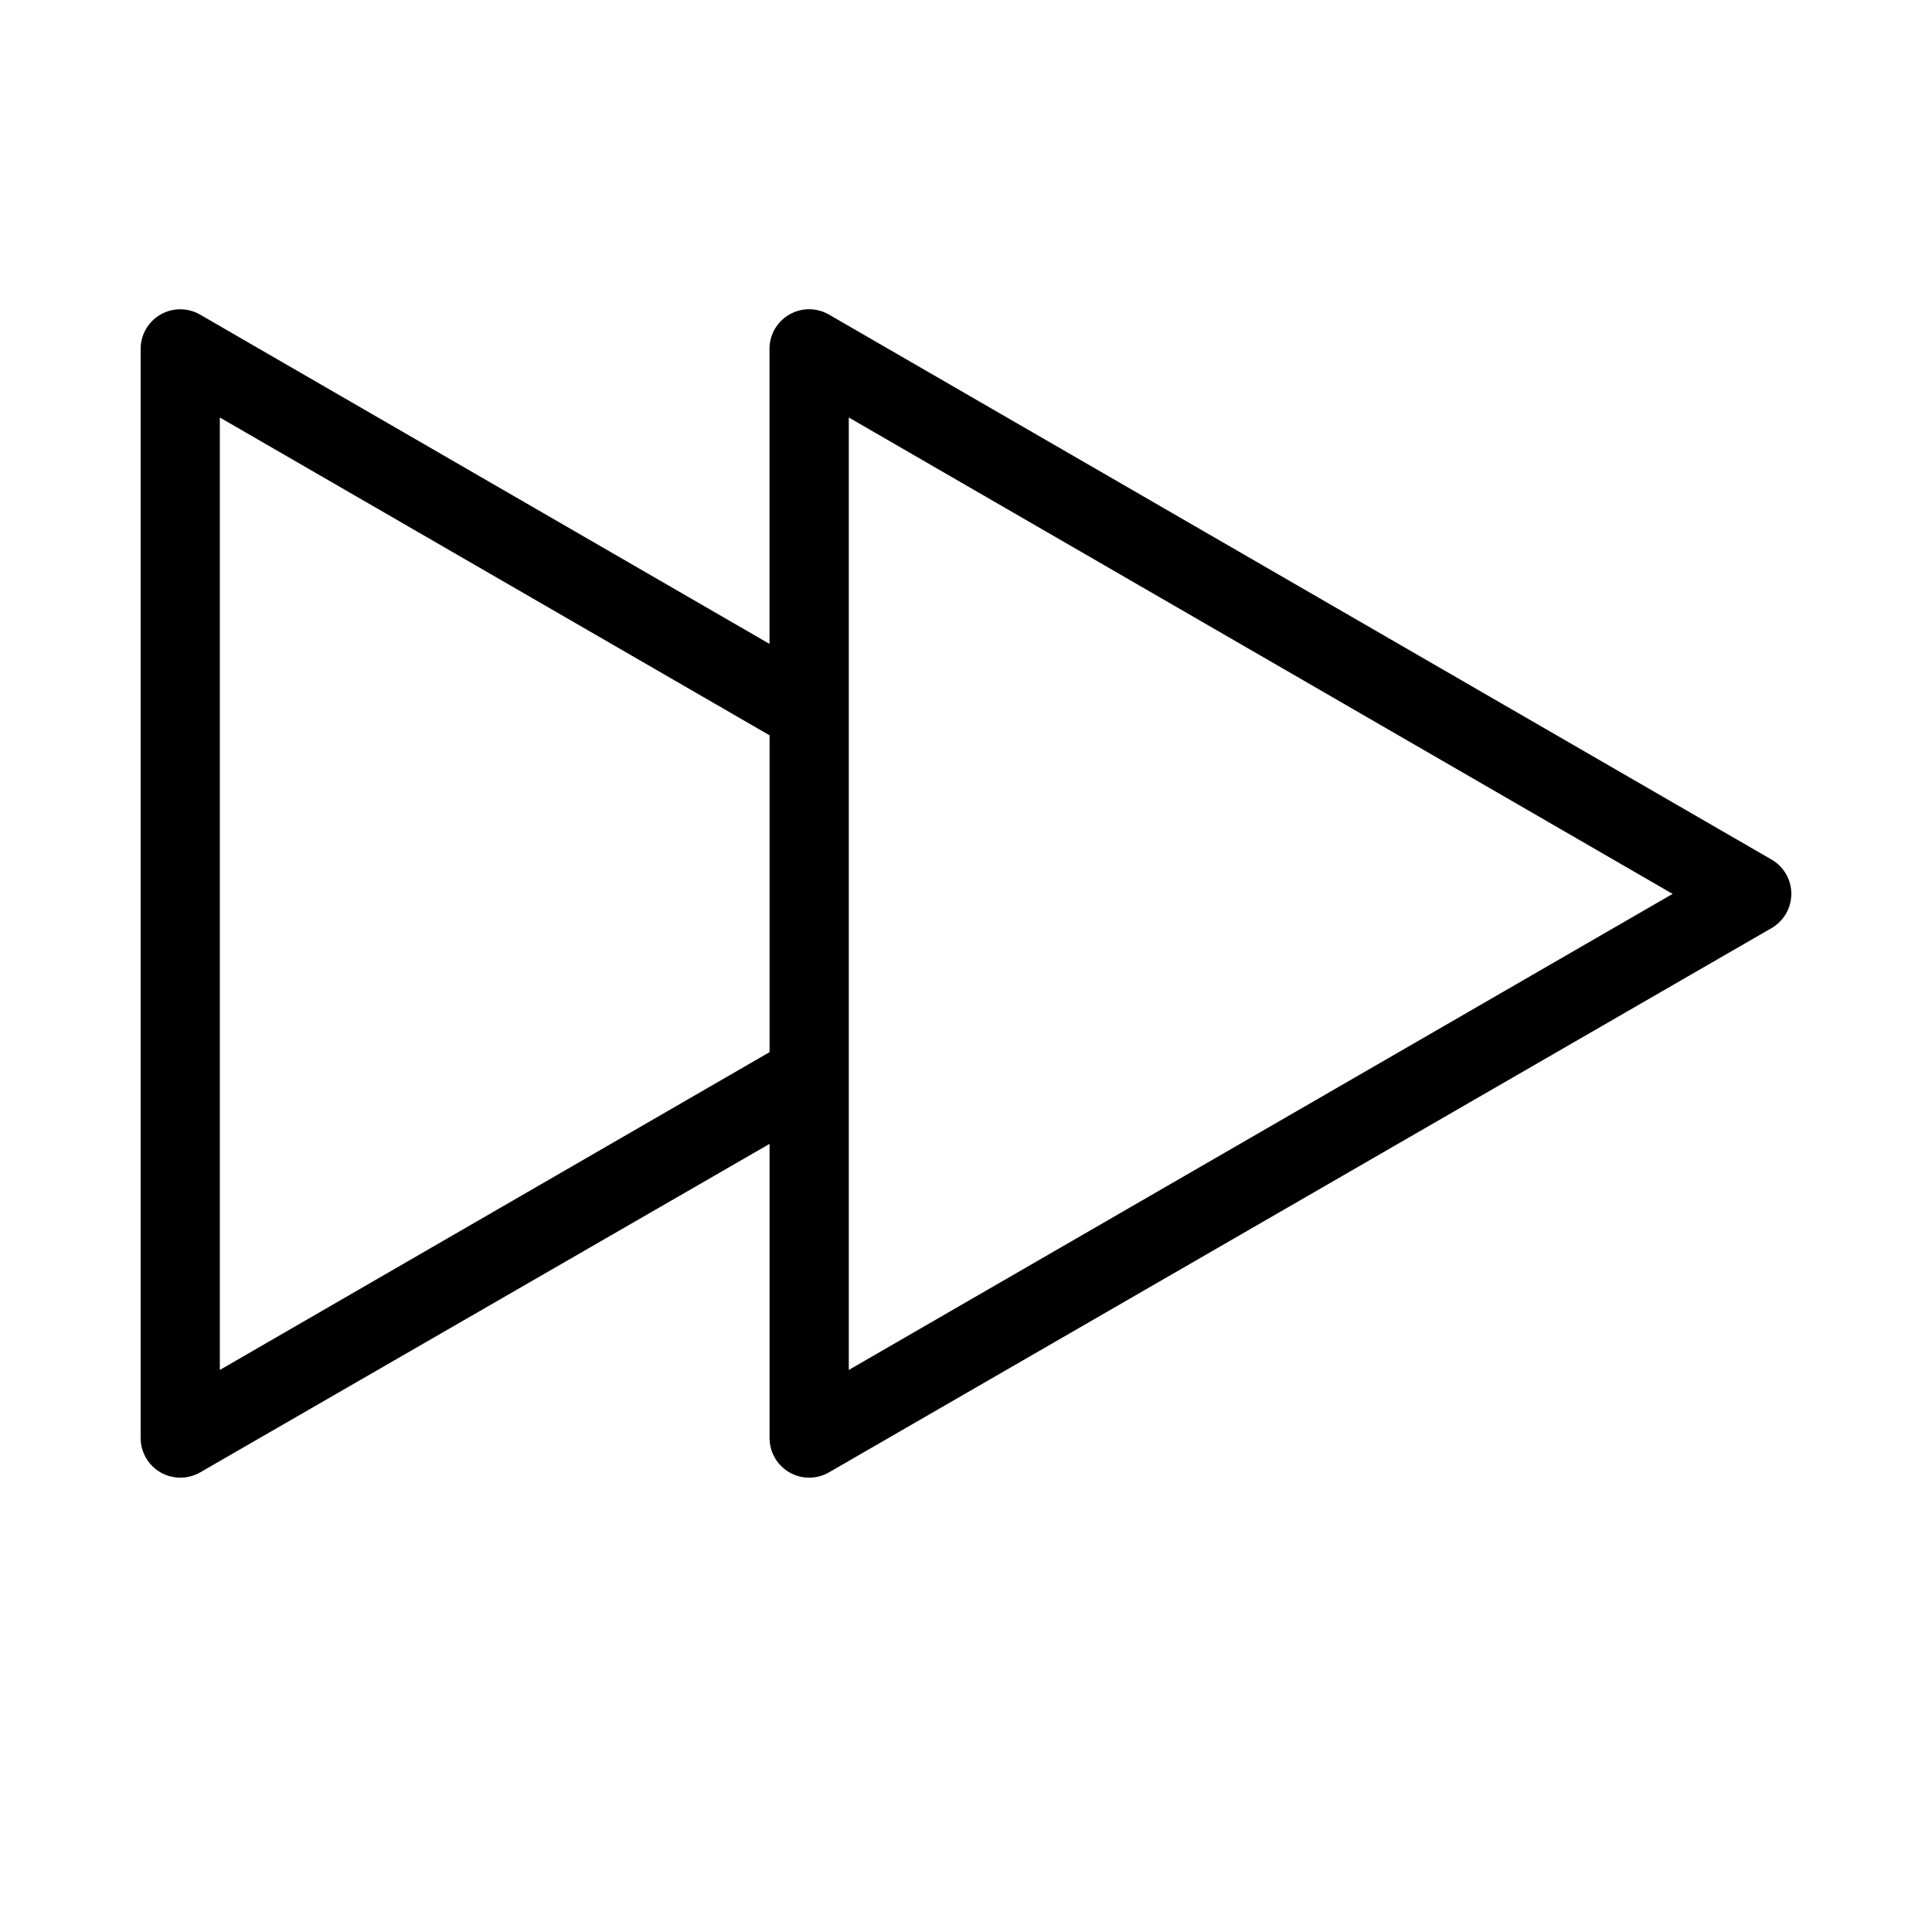 <?xml version="1.0" encoding="UTF-8"?>
<!-- Uploaded to: ICON Repo, www.svgrepo.com, Generator: ICON Repo Mixer Tools -->
<svg fill="#000000" width="800px" height="800px" version="1.1" viewBox="144 144 512 512" xmlns="http://www.w3.org/2000/svg">
 <path d="m613.49 371.8-249.8-144.43c-3.25-1.883-7.258-1.891-10.512-0.012-3.254 1.875-5.258 5.348-5.254 9.102v78.176l-150.91-87.266c-3.246-1.871-7.246-1.875-10.496 0-3.246 1.875-5.246 5.34-5.246 9.09v288.64c0 2.785 1.105 5.457 3.074 7.422 1.969 1.969 4.637 3.074 7.422 3.074 1.84 0.004 3.648-0.473 5.246-1.383l150.93-87.074v77.961c0 3.75 2 7.215 5.25 9.09 3.246 1.875 7.246 1.875 10.496 0l249.8-144.24v0.004c3.238-1.879 5.231-5.336 5.231-9.078 0-3.742-1.992-7.203-5.231-9.082zm-411.23 135.25v-252.41l145.68 84.223v83.969zm166.68 0v-252.41l218.32 126.25z"/>
</svg>